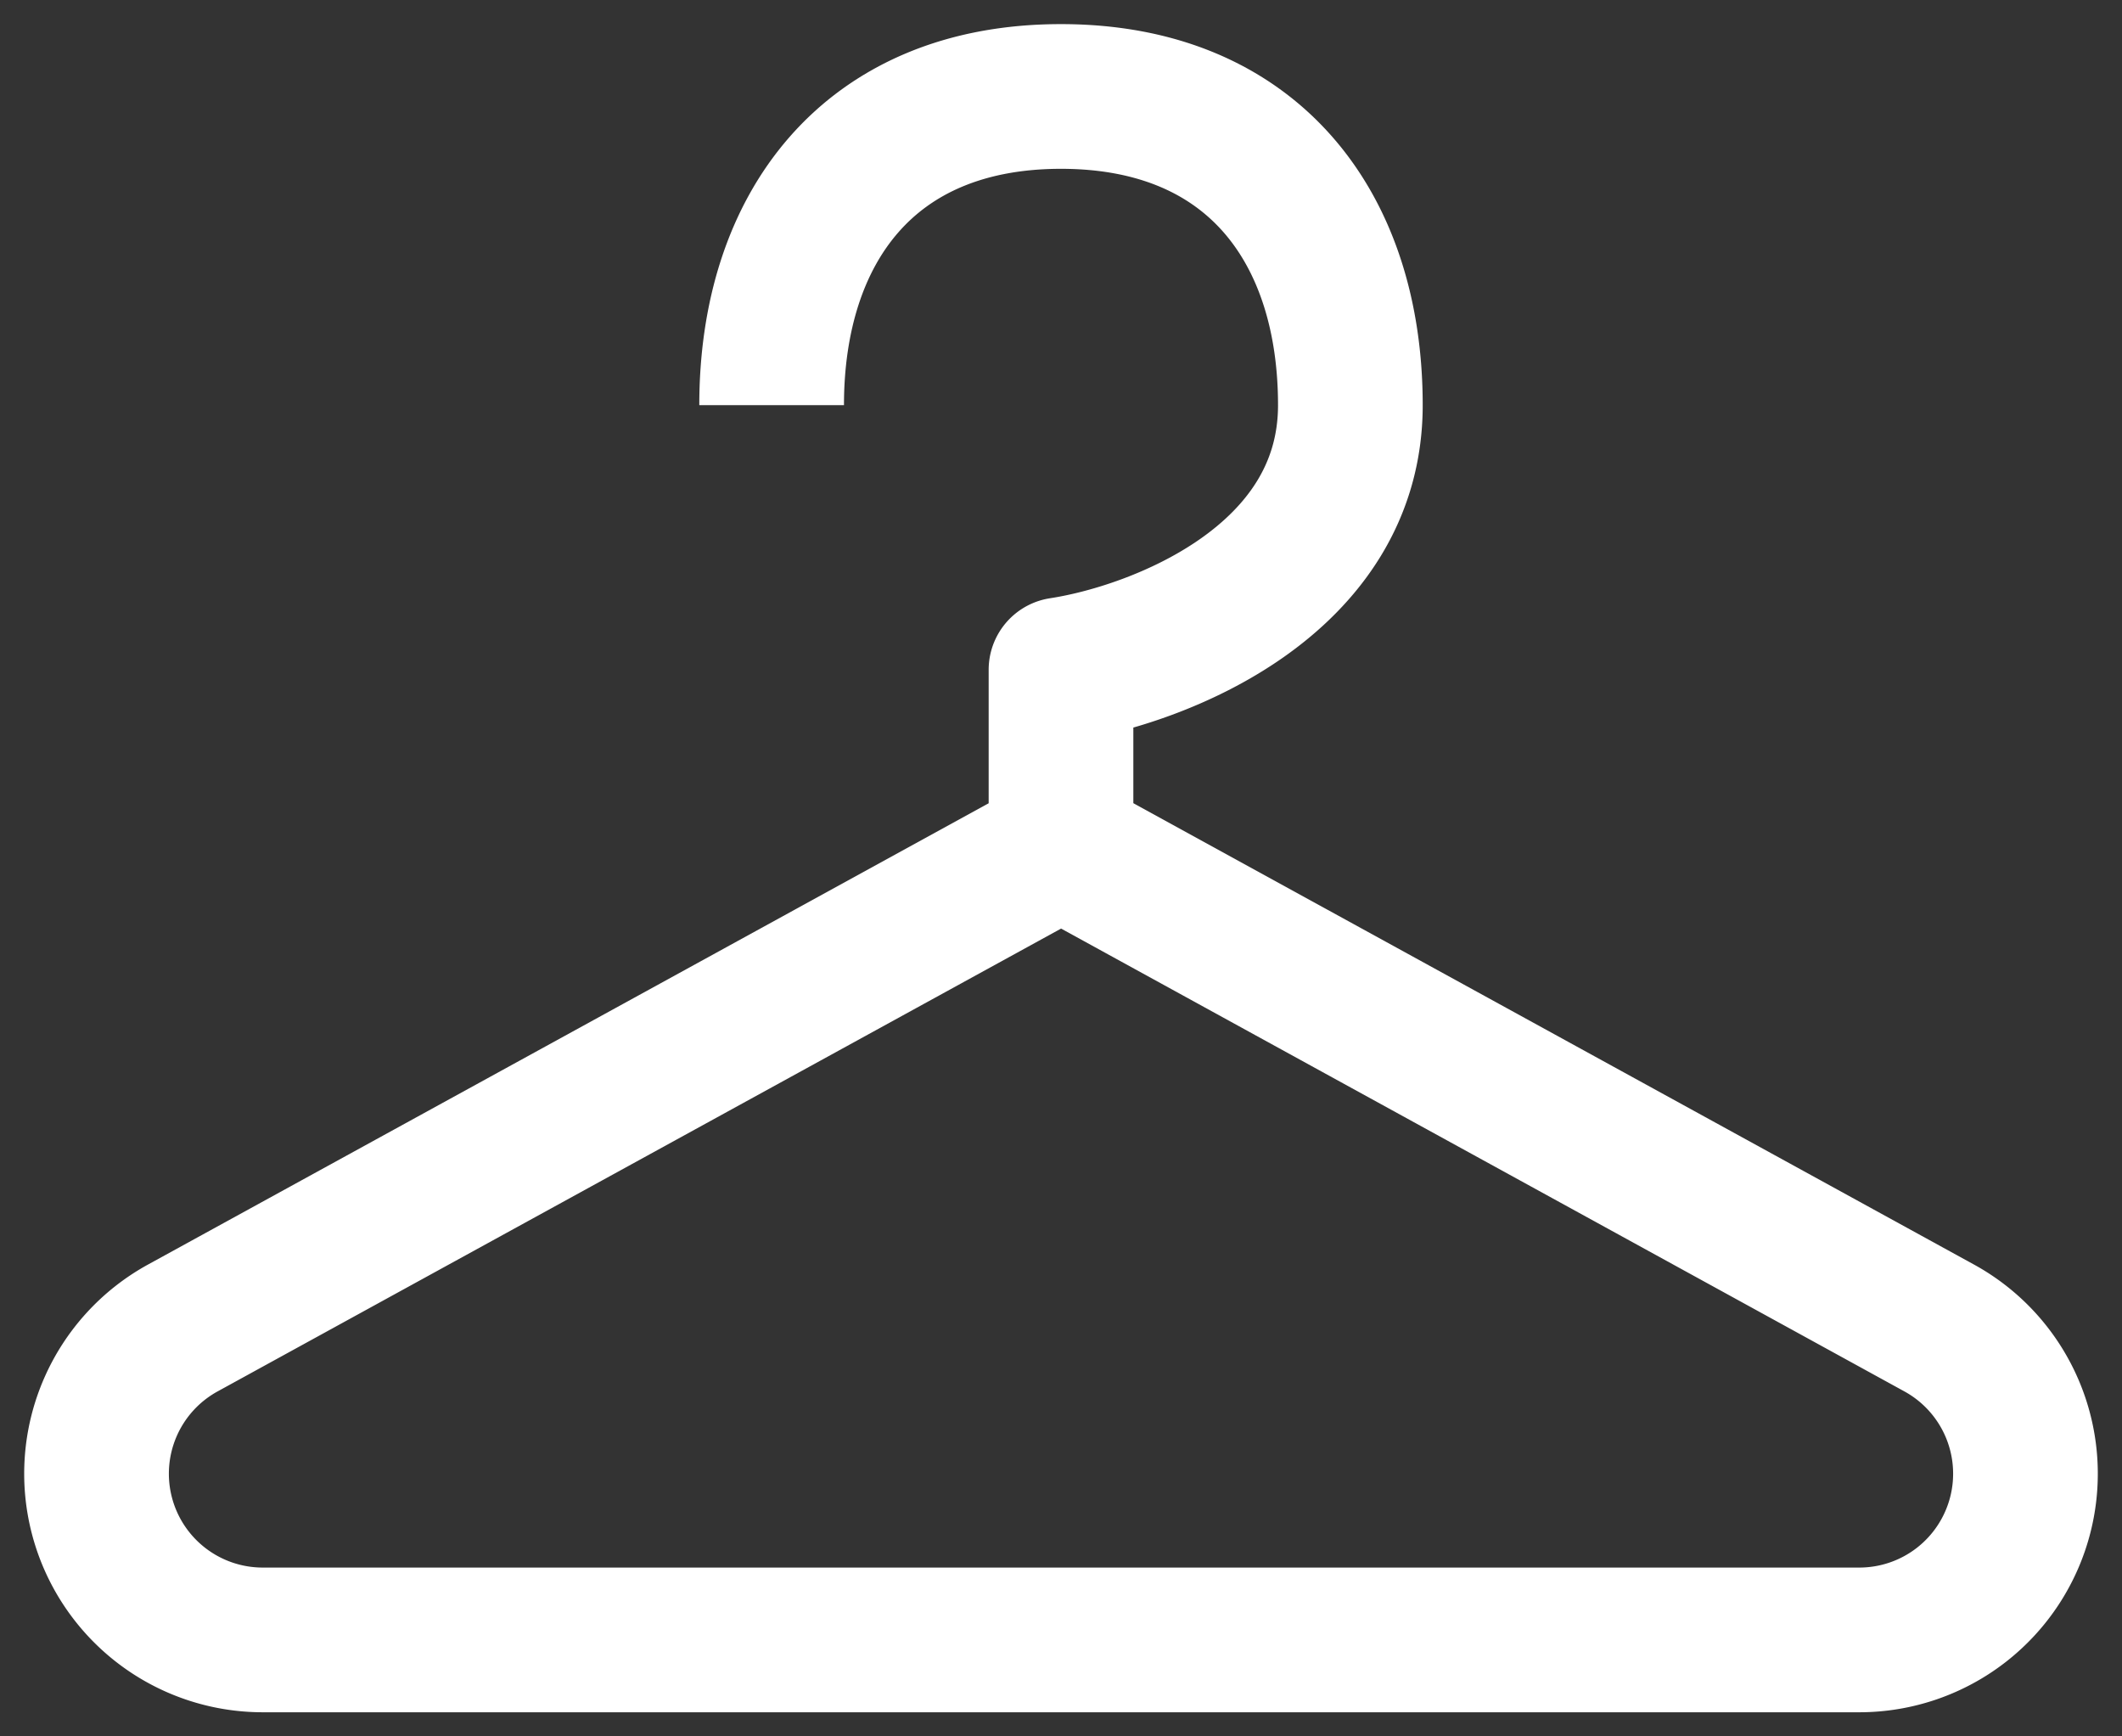 <svg width="22" height="18" fill="none" xmlns="http://www.w3.org/2000/svg"><rect width="100%" height="100%" fill="#333333" stroke="none"/><path d="M11 8.771l-9.106 4.996A1.723 1.723 0 002.723 17h16.554a1.723 1.723 0 00.829-3.233L11 8.77zm0 0V6.943c1-.153 3-.914 3-2.743C14 2.371 13 1 11 1S8 2.371 8 4.2" stroke="#fff" stroke-width="1.5" stroke-linejoin="round"/></svg>
